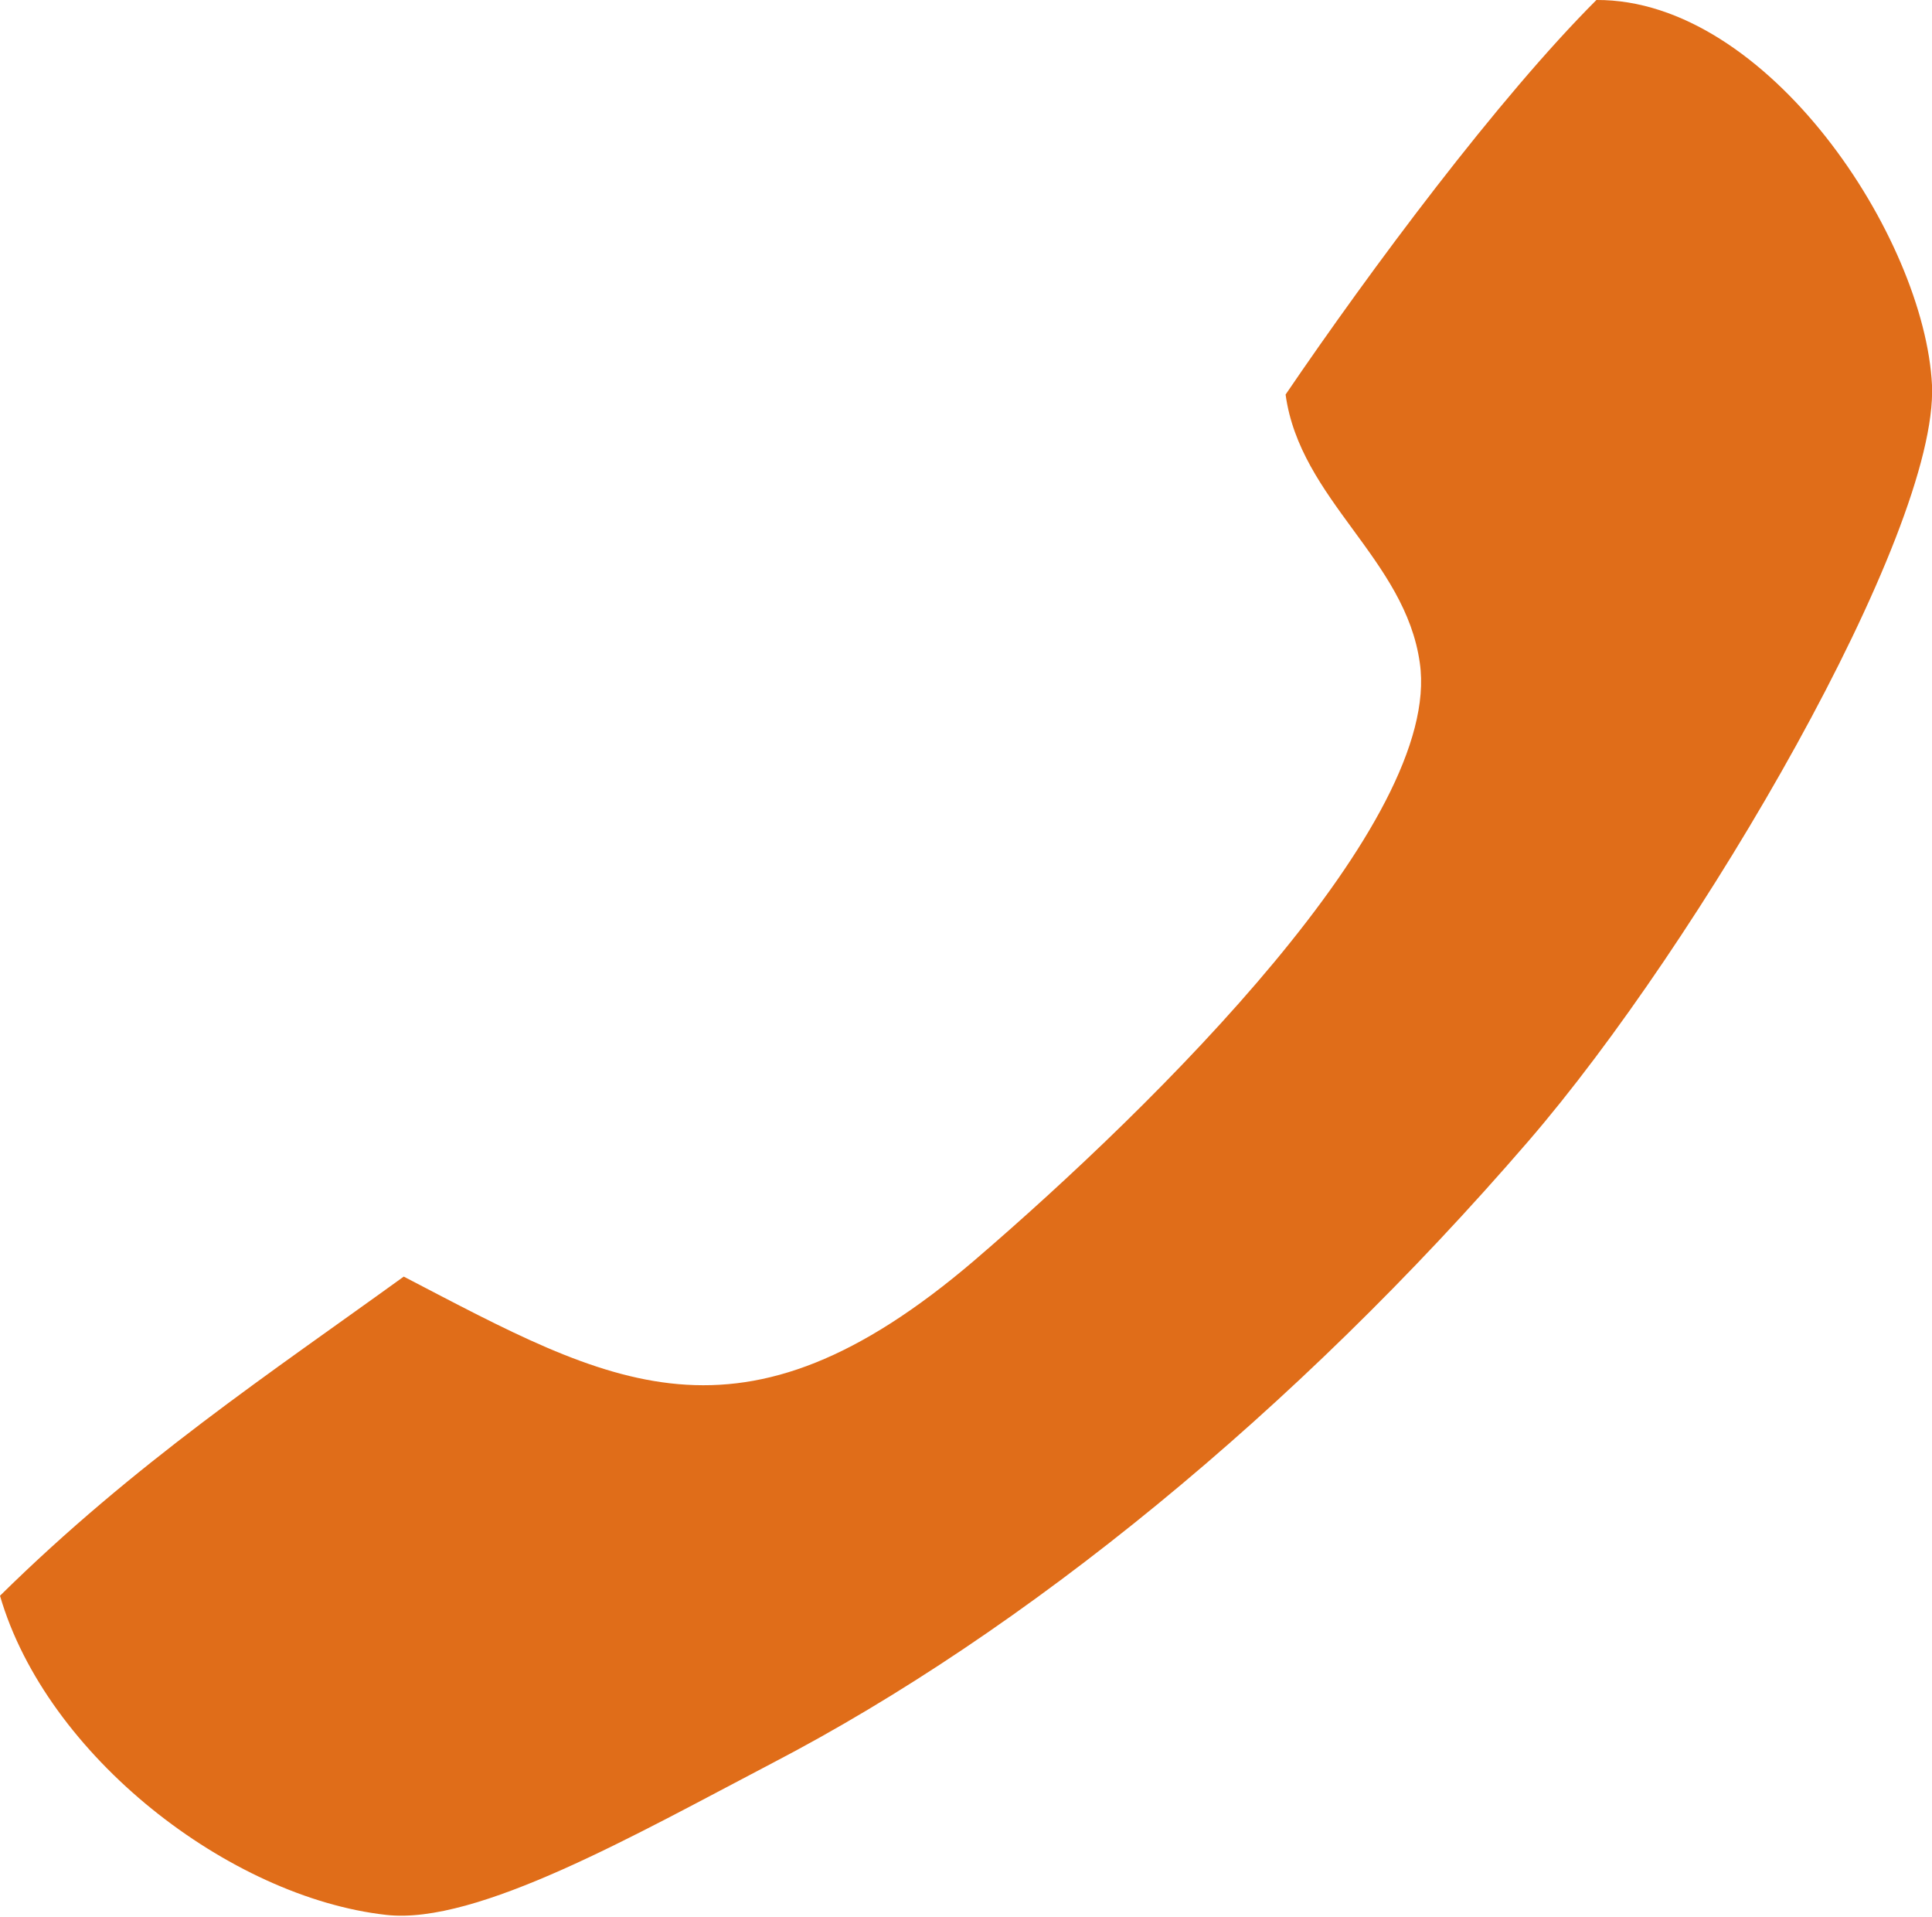 <?xml version="1.0" encoding="UTF-8"?>
<svg id="Camada_2" data-name="Camada 2" xmlns="http://www.w3.org/2000/svg" viewBox="0 0 18.71 18.56">
  <defs>
    <style>
      .cls-1 {
        fill: #e06d19;
      }
    </style>
  </defs>
  <g id="Camada_1-2" data-name="Camada 1">
    <path class="cls-1" d="M15.46,0c-.95,.95-2.18,2.6-3.01,3.82,.14,1.02,1.16,1.59,1.3,2.6,.22,1.53-2.54,4.26-4.31,5.78-2.28,1.95-3.53,1.2-5.53,.16-1.3,.94-2.6,1.8-3.91,3.09,.45,1.55,2.22,2.92,3.74,3.09,.88,.1,2.42-.78,3.74-1.47,2.44-1.27,5.06-3.4,7.32-6.02,1.65-1.91,3.97-5.88,3.91-7.32C18.64,2.3,17.12-.01,15.46,0"/>
  </g>
</svg>